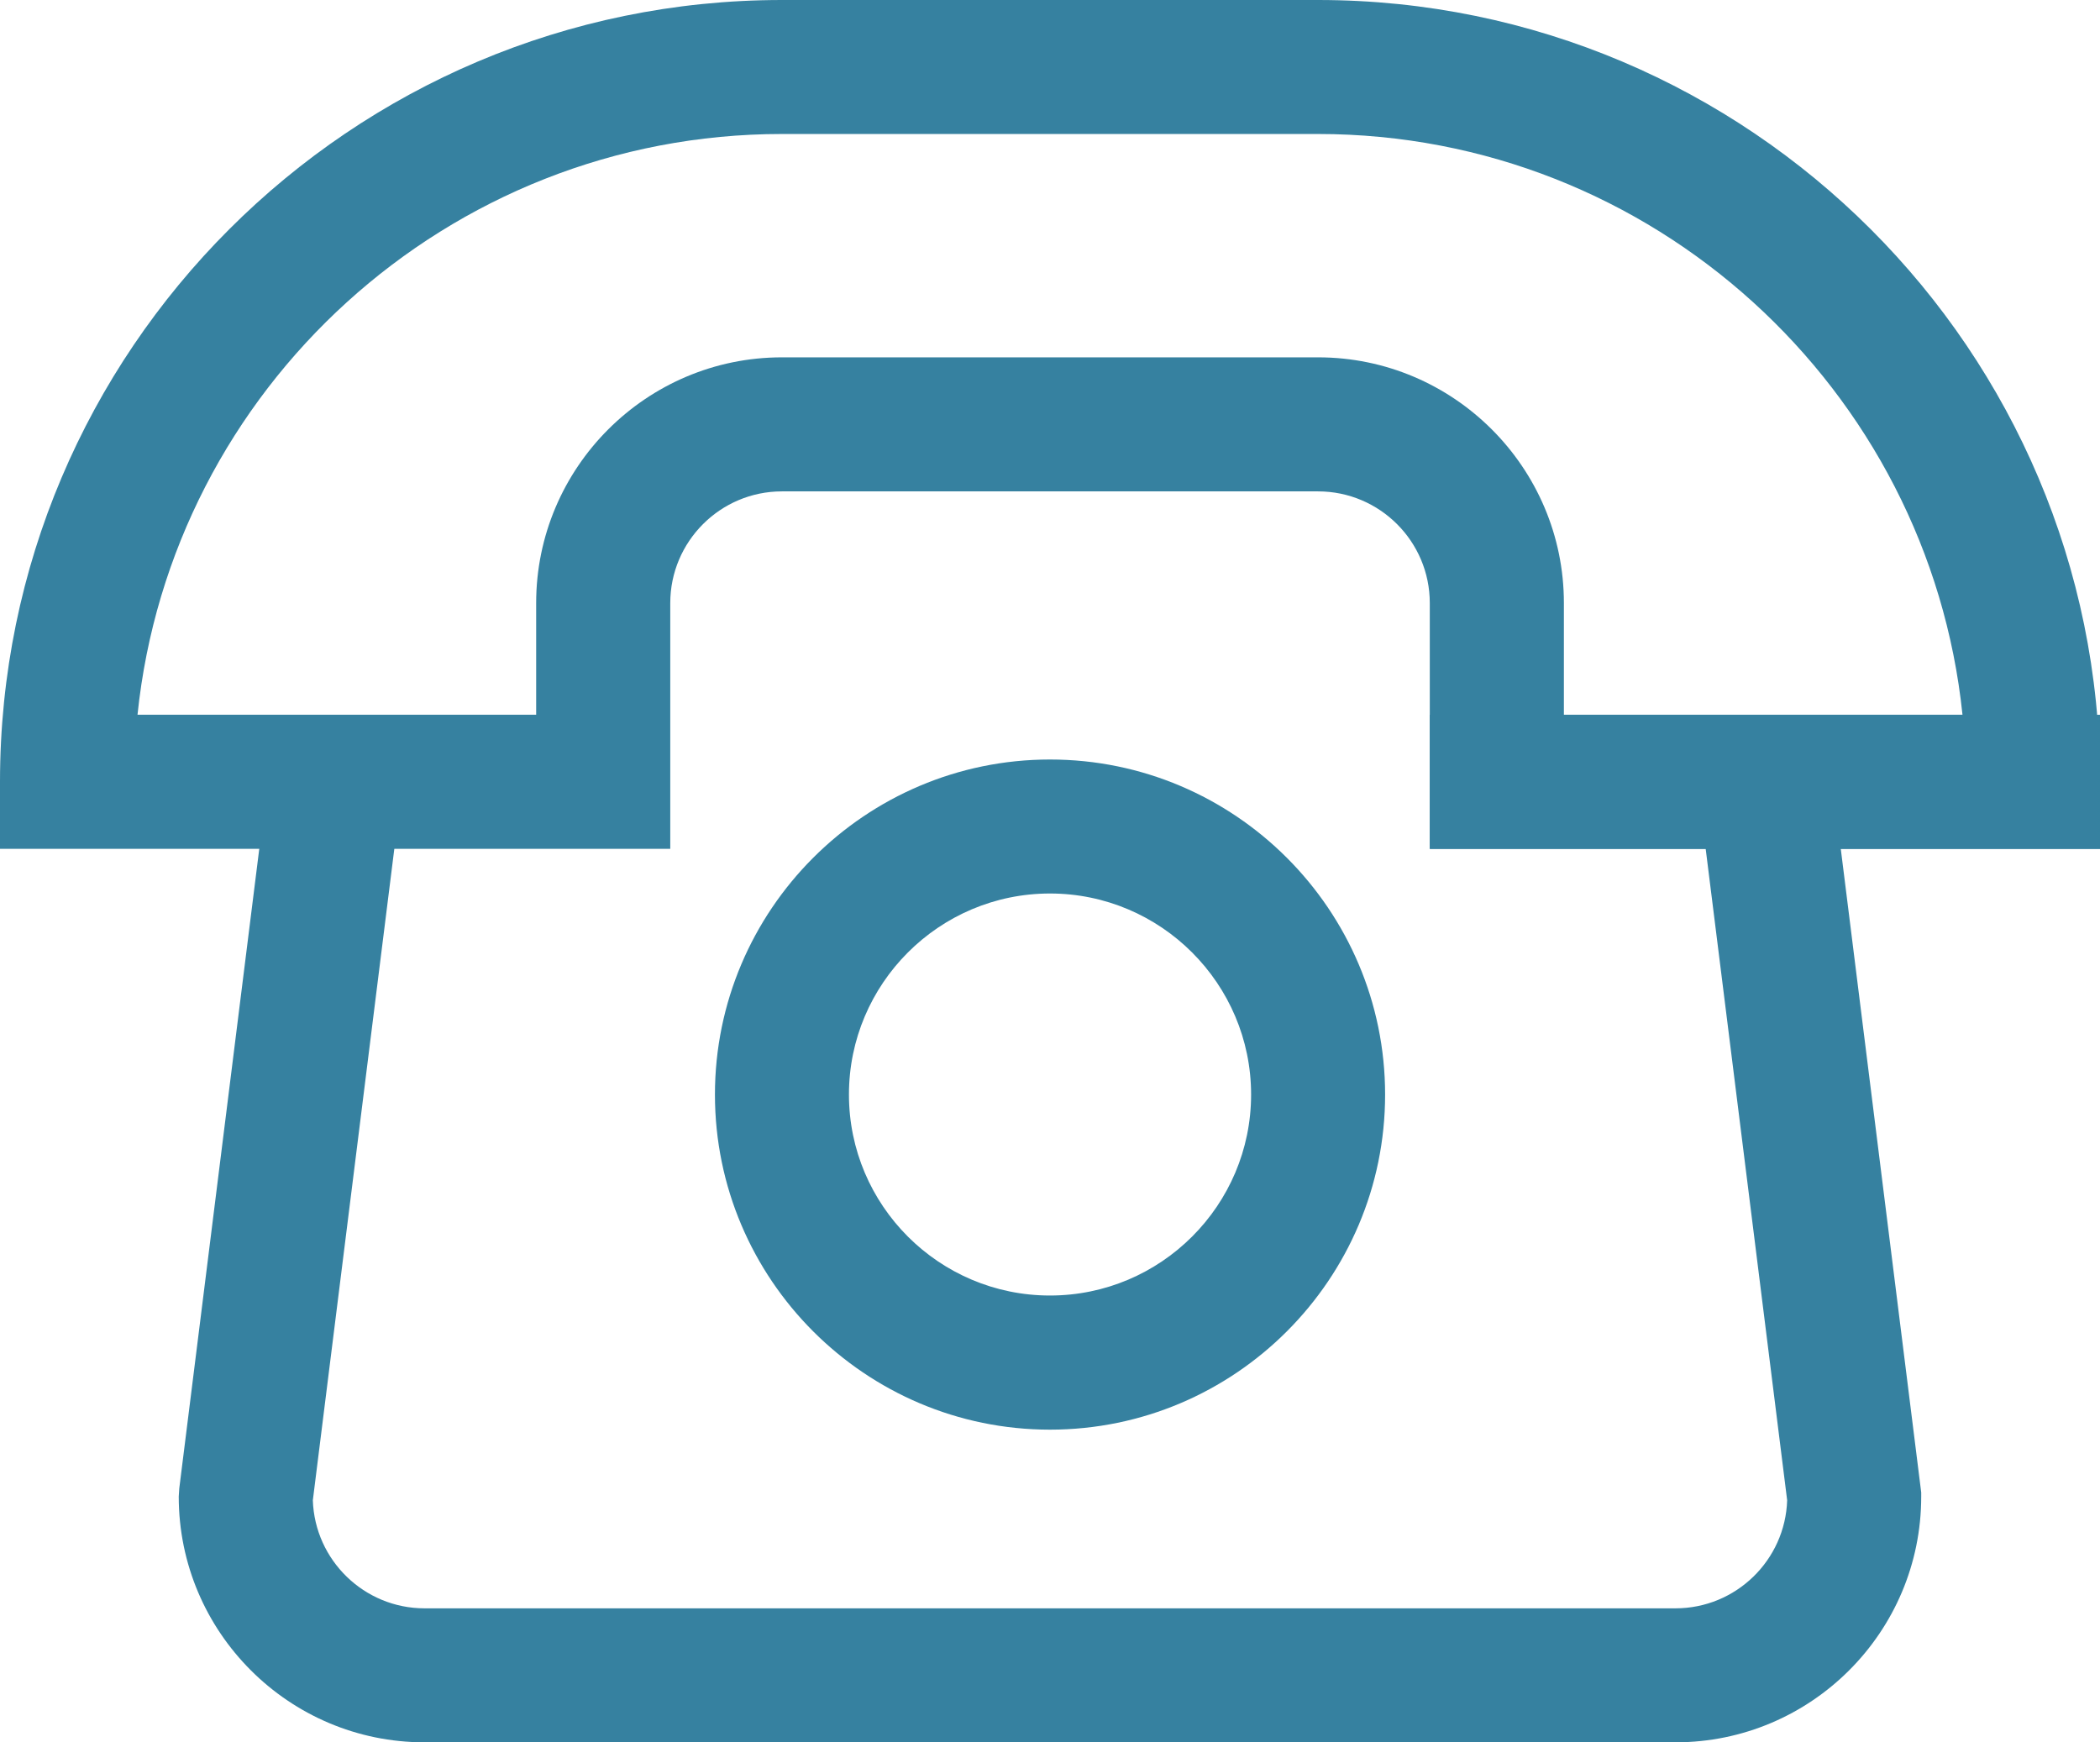 <?xml version="1.0" encoding="utf-8"?>
<!-- Generator: Adobe Illustrator 12.0.0, SVG Export Plug-In . SVG Version: 6.00 Build 51448)  -->
<!DOCTYPE svg PUBLIC "-//W3C//DTD SVG 1.1//EN" "http://www.w3.org/Graphics/SVG/1.1/DTD/svg11.dtd">
<svg  version="1.1" id="Ebene_1" xmlns="http://www.w3.org/2000/svg" xmlns:xlink="http://www.w3.org/1999/xlink" width="42.485" height="35.252"
	 viewBox="0 0 42.485 35.252" style="overflow:visible;enable-background:new 0 0 42.485 35.252;" xml:space="preserve">
<style type="text/css">
<![CDATA[
	.st0{fill:#3681A0;}
]]>
</style>
<rect x="28.926" y="14.462" class="st0" width="13.559" height="2.713"/>
<path class="st0" d="M31.638,14.461h8.065c-0.682-6.592-6.268-11.75-13.038-11.75H15.819c-6.769,0-12.356,5.158-13.037,11.75h8.065
	v-2.259c0-2.741,2.23-4.972,4.972-4.972h10.847c2.741,0,4.973,2.23,4.973,4.972V14.461z M42.485,17.174H28.926v-4.972
	c0-1.247-1.013-2.26-2.261-2.26H15.819c-1.246,0-2.259,1.014-2.259,2.26v4.972H0v-1.356C0,7.095,7.096,0,15.819,0h10.847
	c8.723,0,15.819,7.095,15.819,15.818V17.174z"/>
<path class="st0" d="M21.242,18.078c-2.243,0-4.067,1.826-4.067,4.068s1.824,4.066,4.067,4.066s4.069-1.824,4.069-4.066
	S23.485,18.078,21.242,18.078 M21.242,28.926c-3.737,0-6.778-3.043-6.778-6.779c0-3.738,3.041-6.78,6.778-6.78
	c3.739,0,6.78,3.042,6.78,6.78C28.022,25.883,24.981,28.926,21.242,28.926"/>
<path class="st0" d="M33.897,35.252H8.588c-2.741,0-4.972-2.229-4.972-4.973l0.011-0.166l1.809-14.464l2.69,0.337L6.329,30.355
	c0.04,1.211,1.038,2.186,2.259,2.186h25.309c1.223,0,2.22-0.975,2.259-2.186l-1.797-14.369l2.691-0.337l1.818,14.548v0.082
	C38.869,33.023,36.639,35.252,33.897,35.252"/>
</svg>
